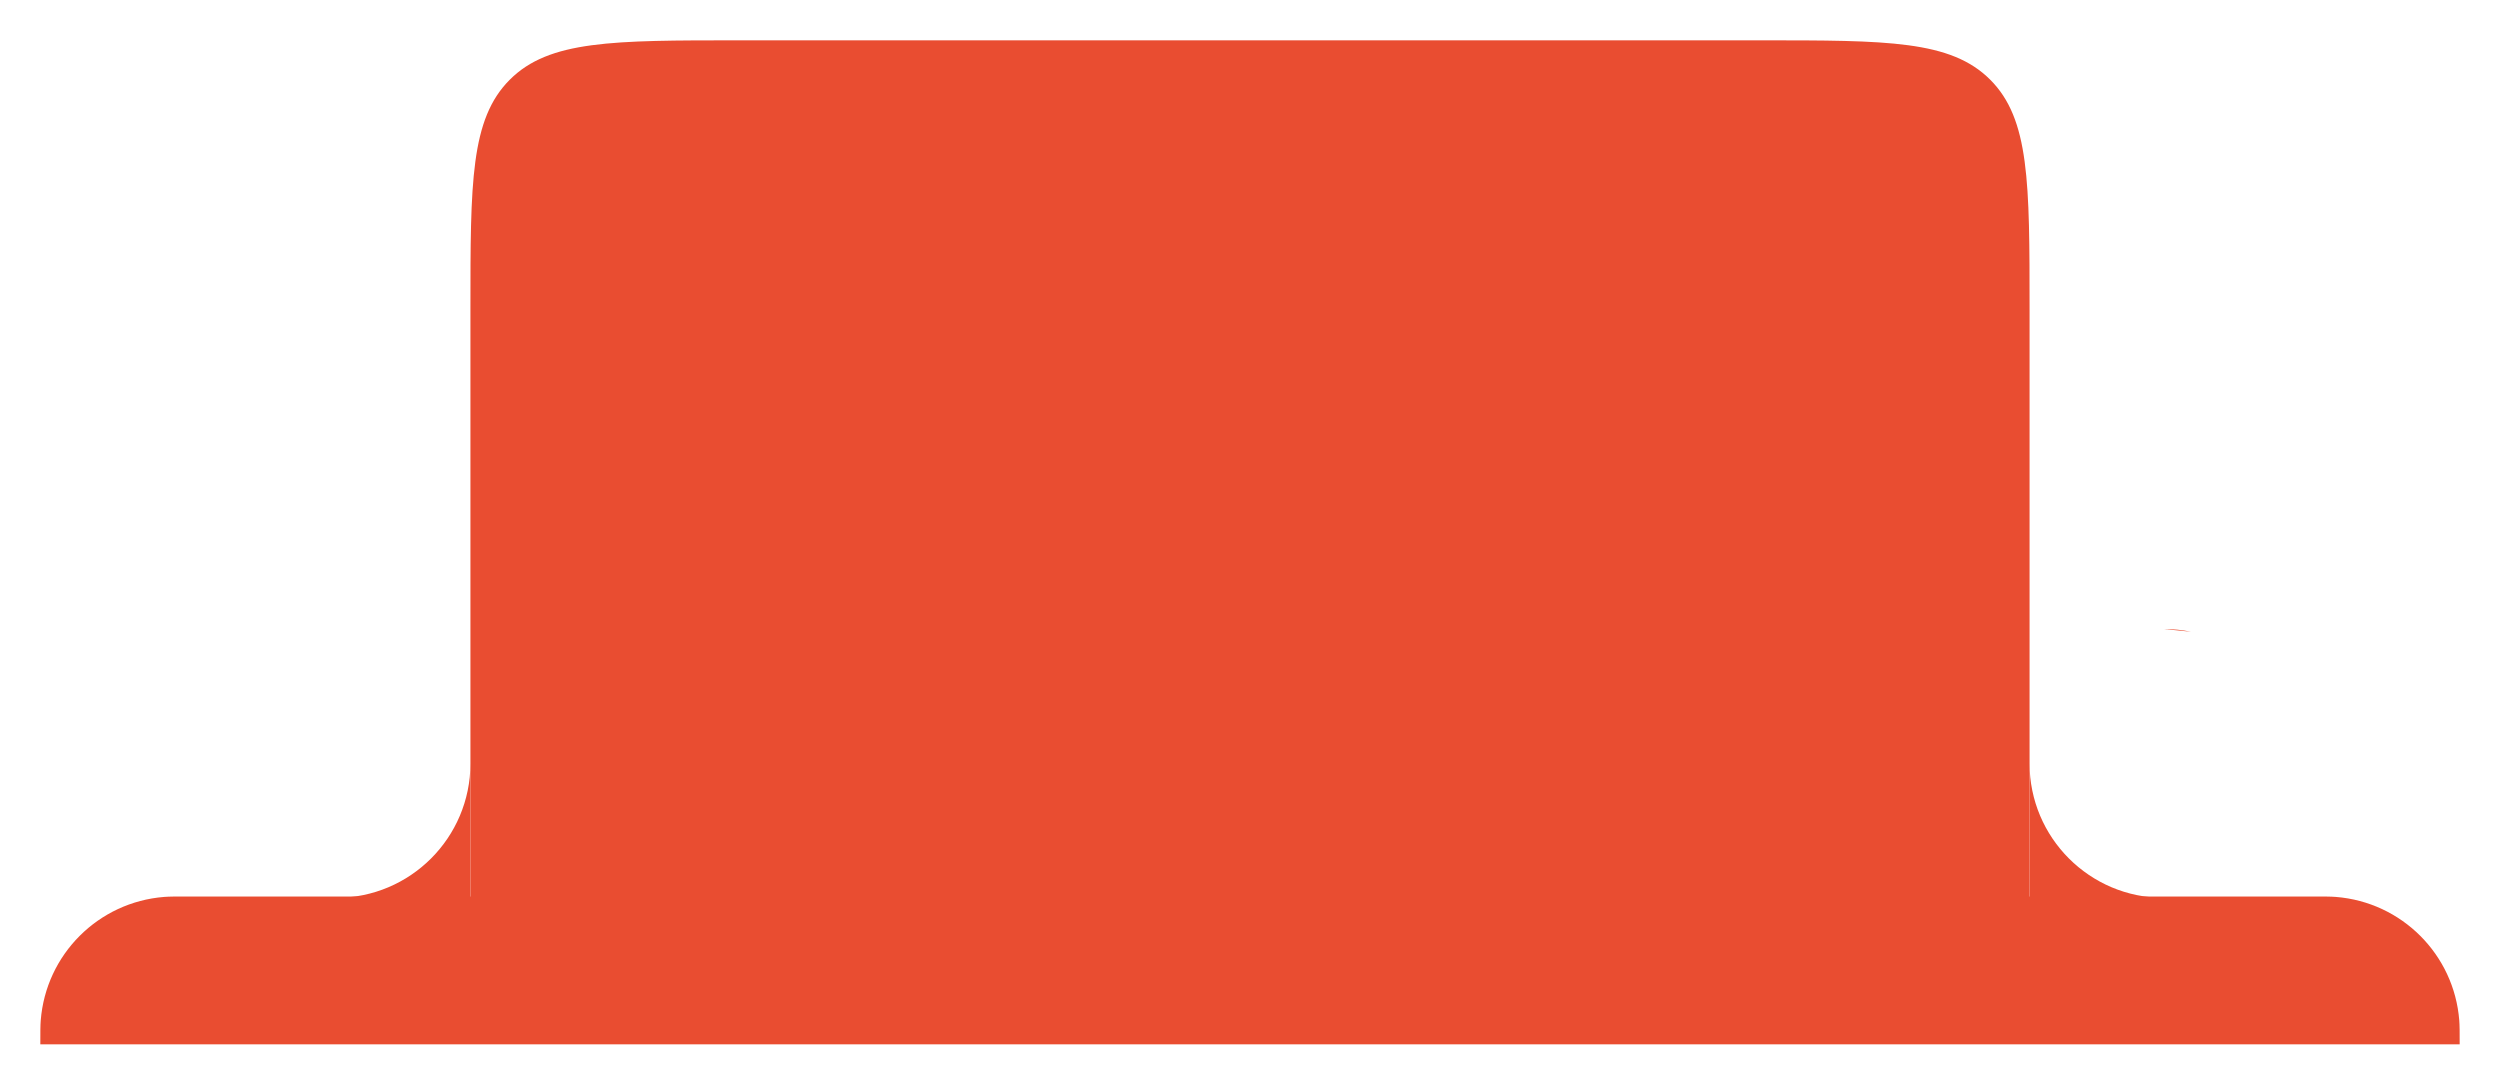<?xml version="1.0" encoding="UTF-8"?> <svg xmlns="http://www.w3.org/2000/svg" width="1860" height="807" viewBox="0 0 1860 807" fill="none"> <g filter="url(#filter0_d)"> <path d="M350 230C350 135.719 350 88.579 379.289 59.289C408.579 30 455.719 30 550 30H1310C1404.28 30 1451.42 30 1480.71 59.289C1510 88.579 1510 135.719 1510 230V668H350V230Z" fill="#E94D31"></path> <path fill-rule="evenodd" clip-rule="evenodd" d="M250.079 668L350 668L350 568.112C349.94 623.262 305.234 667.957 250.079 668ZM157.858 606.924C152.798 594.961 150 581.807 150 568C150 525.462 176.56 489.128 214 474.676C176.56 489.128 150 525.462 150 568C150 581.807 152.798 594.961 157.858 606.924Z" fill="#E94D31"></path> <path fill-rule="evenodd" clip-rule="evenodd" d="M1609.92 668L1510 668L1510 568C1510 623.202 1554.73 667.957 1609.92 668ZM1705.5 597.737C1708.43 588.343 1710 578.355 1710 568C1710 534.257 1693.29 504.417 1667.69 486.307C1693.29 504.417 1710 534.257 1710 568C1710 578.355 1708.43 588.343 1705.5 597.737ZM1630.15 470.032C1623.64 468.7 1616.9 468 1610 468C1610 468 1610 468 1610 468" fill="#E94D31"></path> <path d="M30 777C30 767.714 30 763.071 30.308 759.154C34.168 710.116 73.117 671.168 122.154 667.308C126.071 667 130.714 667 140 667H1720C1729.29 667 1733.93 667 1737.85 667.308C1786.88 671.168 1825.83 710.116 1829.69 759.154C1830 763.071 1830 767.714 1830 777V777H30V777Z" fill="#E94D31"></path> </g> <defs> <filter id="filter0_d" x="0" y="0" width="1860" height="807" filterUnits="userSpaceOnUse" color-interpolation-filters="sRGB"> <feFlood flood-opacity="0" result="BackgroundImageFix"></feFlood> <feColorMatrix in="SourceAlpha" type="matrix" values="0 0 0 0 0 0 0 0 0 0 0 0 0 0 0 0 0 0 127 0"></feColorMatrix> <feOffset></feOffset> <feGaussianBlur stdDeviation="15"></feGaussianBlur> <feColorMatrix type="matrix" values="0 0 0 0 1 0 0 0 0 0.302 0 0 0 0 0 0 0 0 0.4 0"></feColorMatrix> <feBlend mode="normal" in2="BackgroundImageFix" result="effect1_dropShadow"></feBlend> <feBlend mode="normal" in="SourceGraphic" in2="effect1_dropShadow" result="shape"></feBlend> </filter> </defs> </svg> 